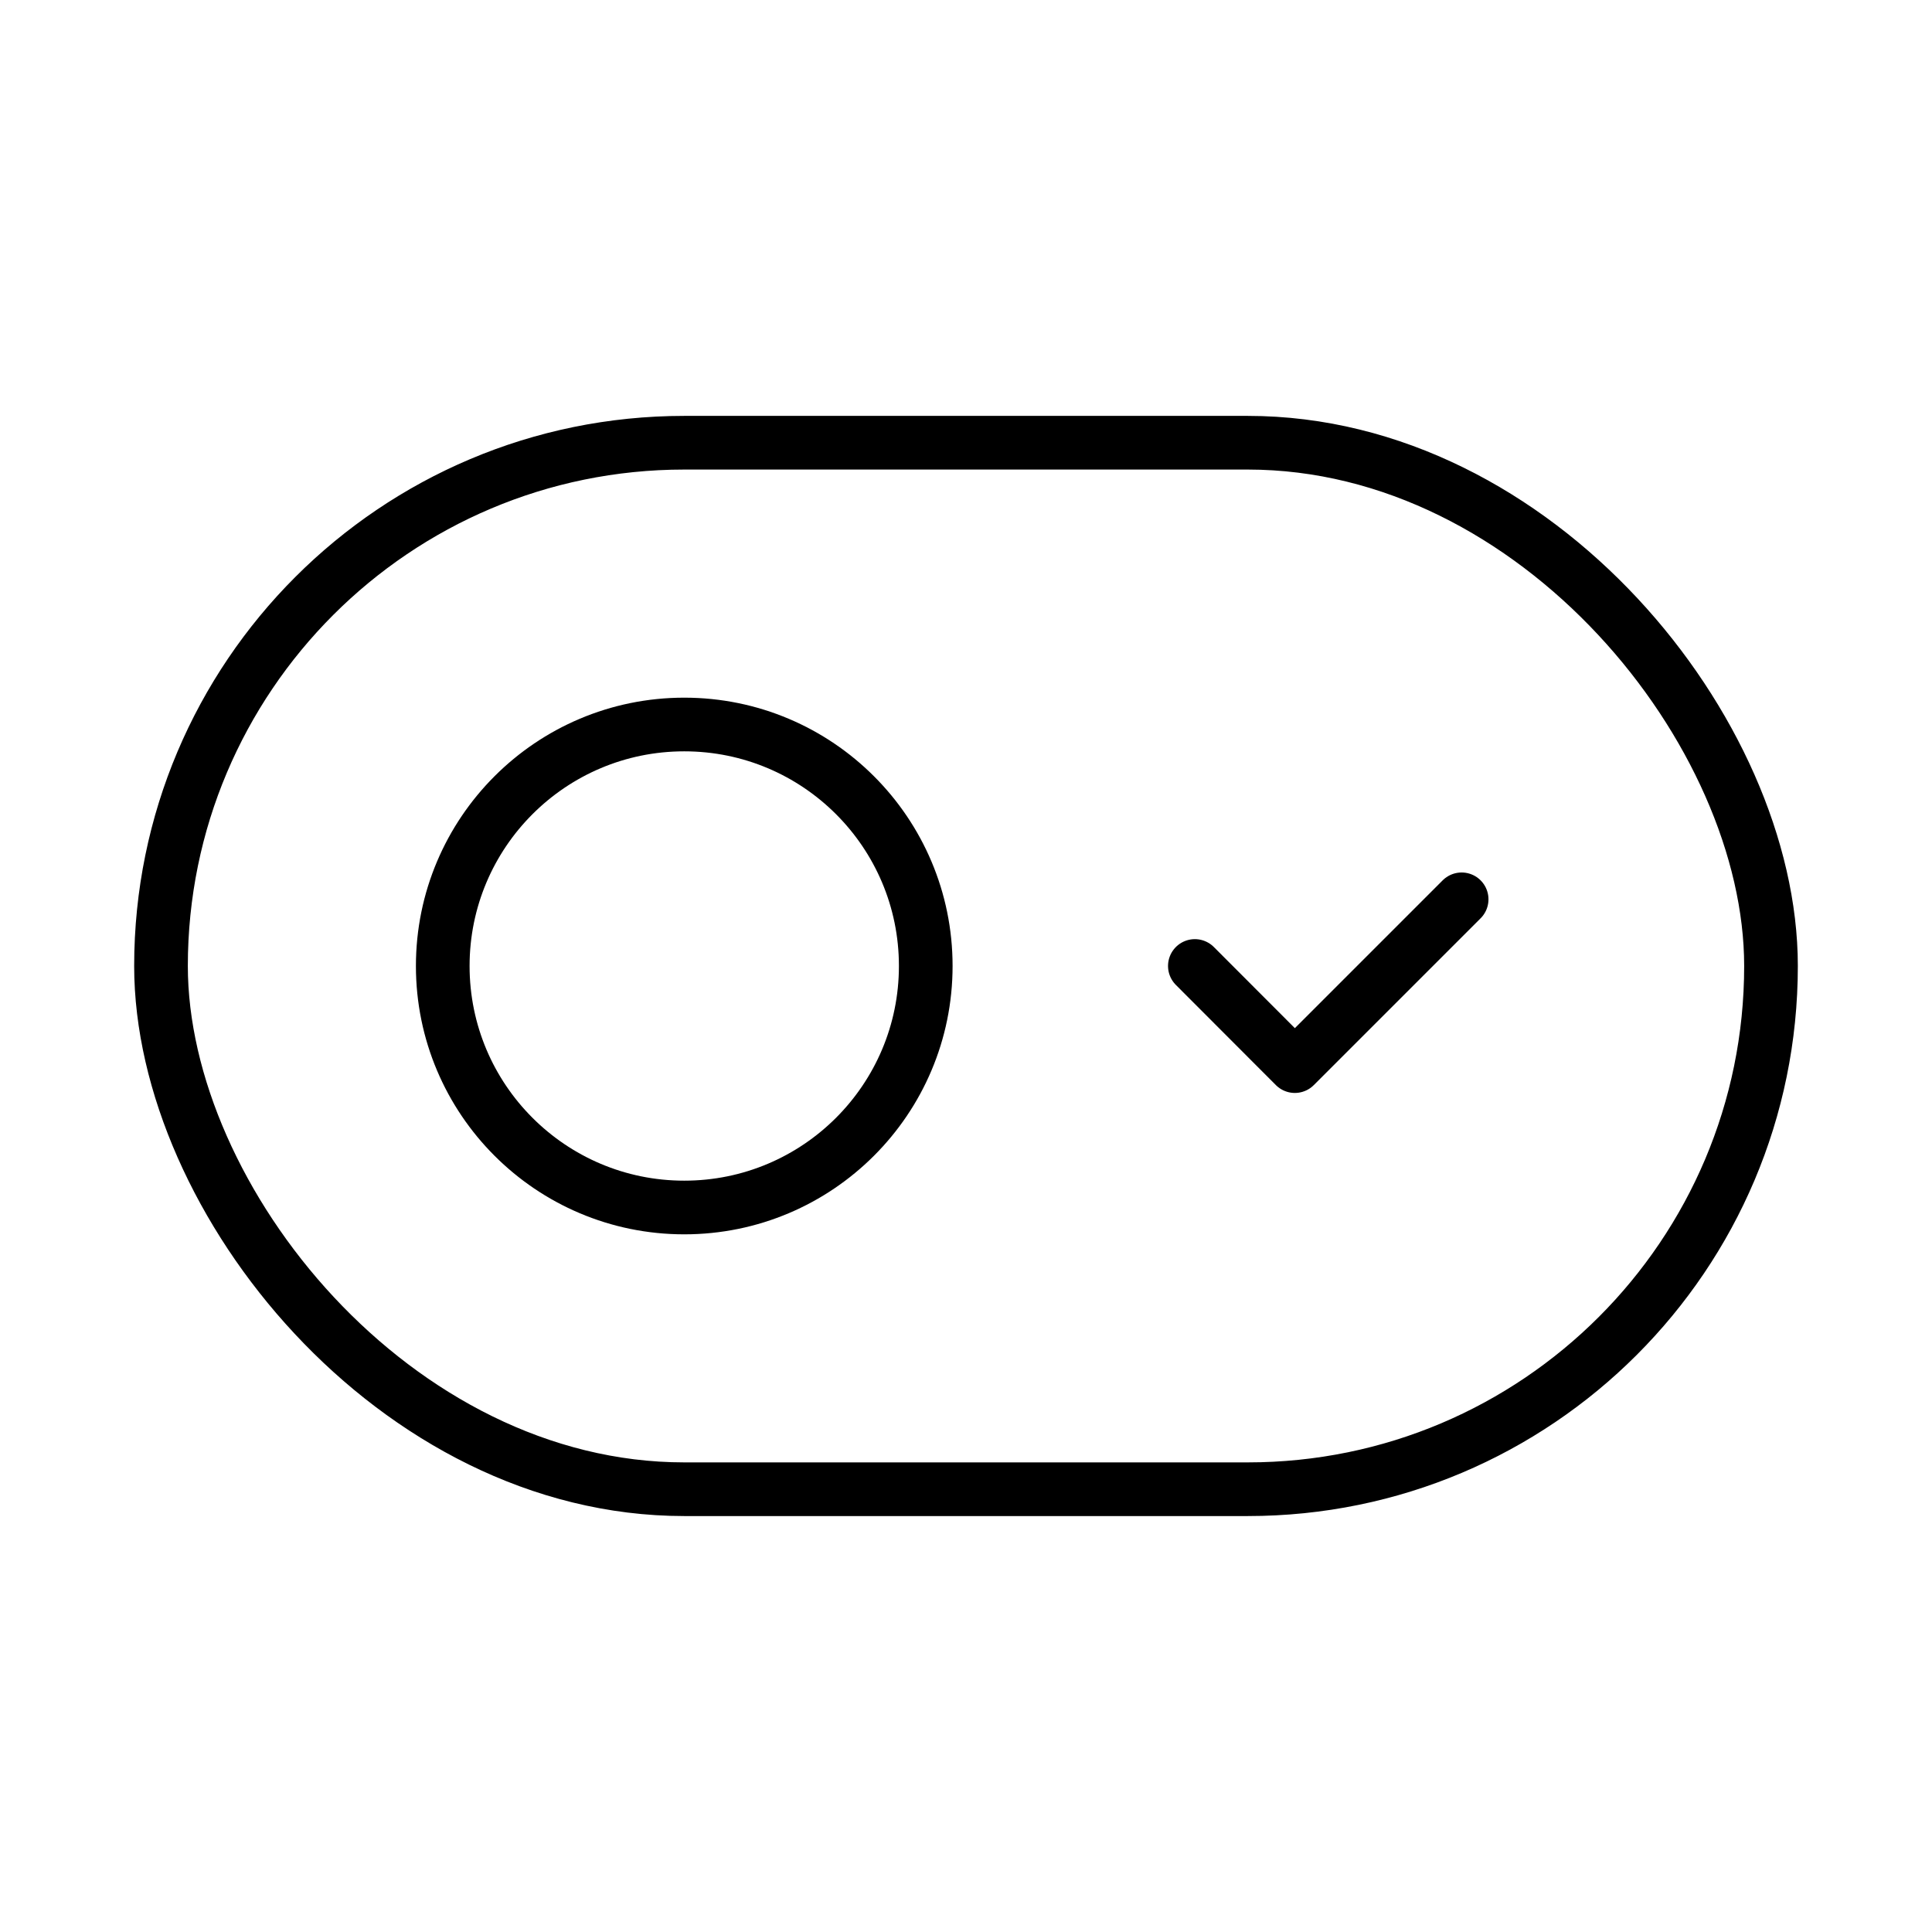 <svg xmlns="http://www.w3.org/2000/svg" width="72" height="72" viewBox="0 0 72 72" fill="none">
  <rect x="6" y="16.499" width="60" height="39" rx="19.5" stroke="black" stroke-width="2" stroke-linecap="round" stroke-linejoin="round"/>
  <path d="M54.471 33.515L48.255 39.731L44.529 35.999" stroke="black" stroke-width="2" stroke-linecap="round" stroke-linejoin="round"/>
  <circle cx="25.5" cy="36" r="9" stroke="black" stroke-width="2" stroke-linecap="round" stroke-linejoin="round"/>
</svg>

